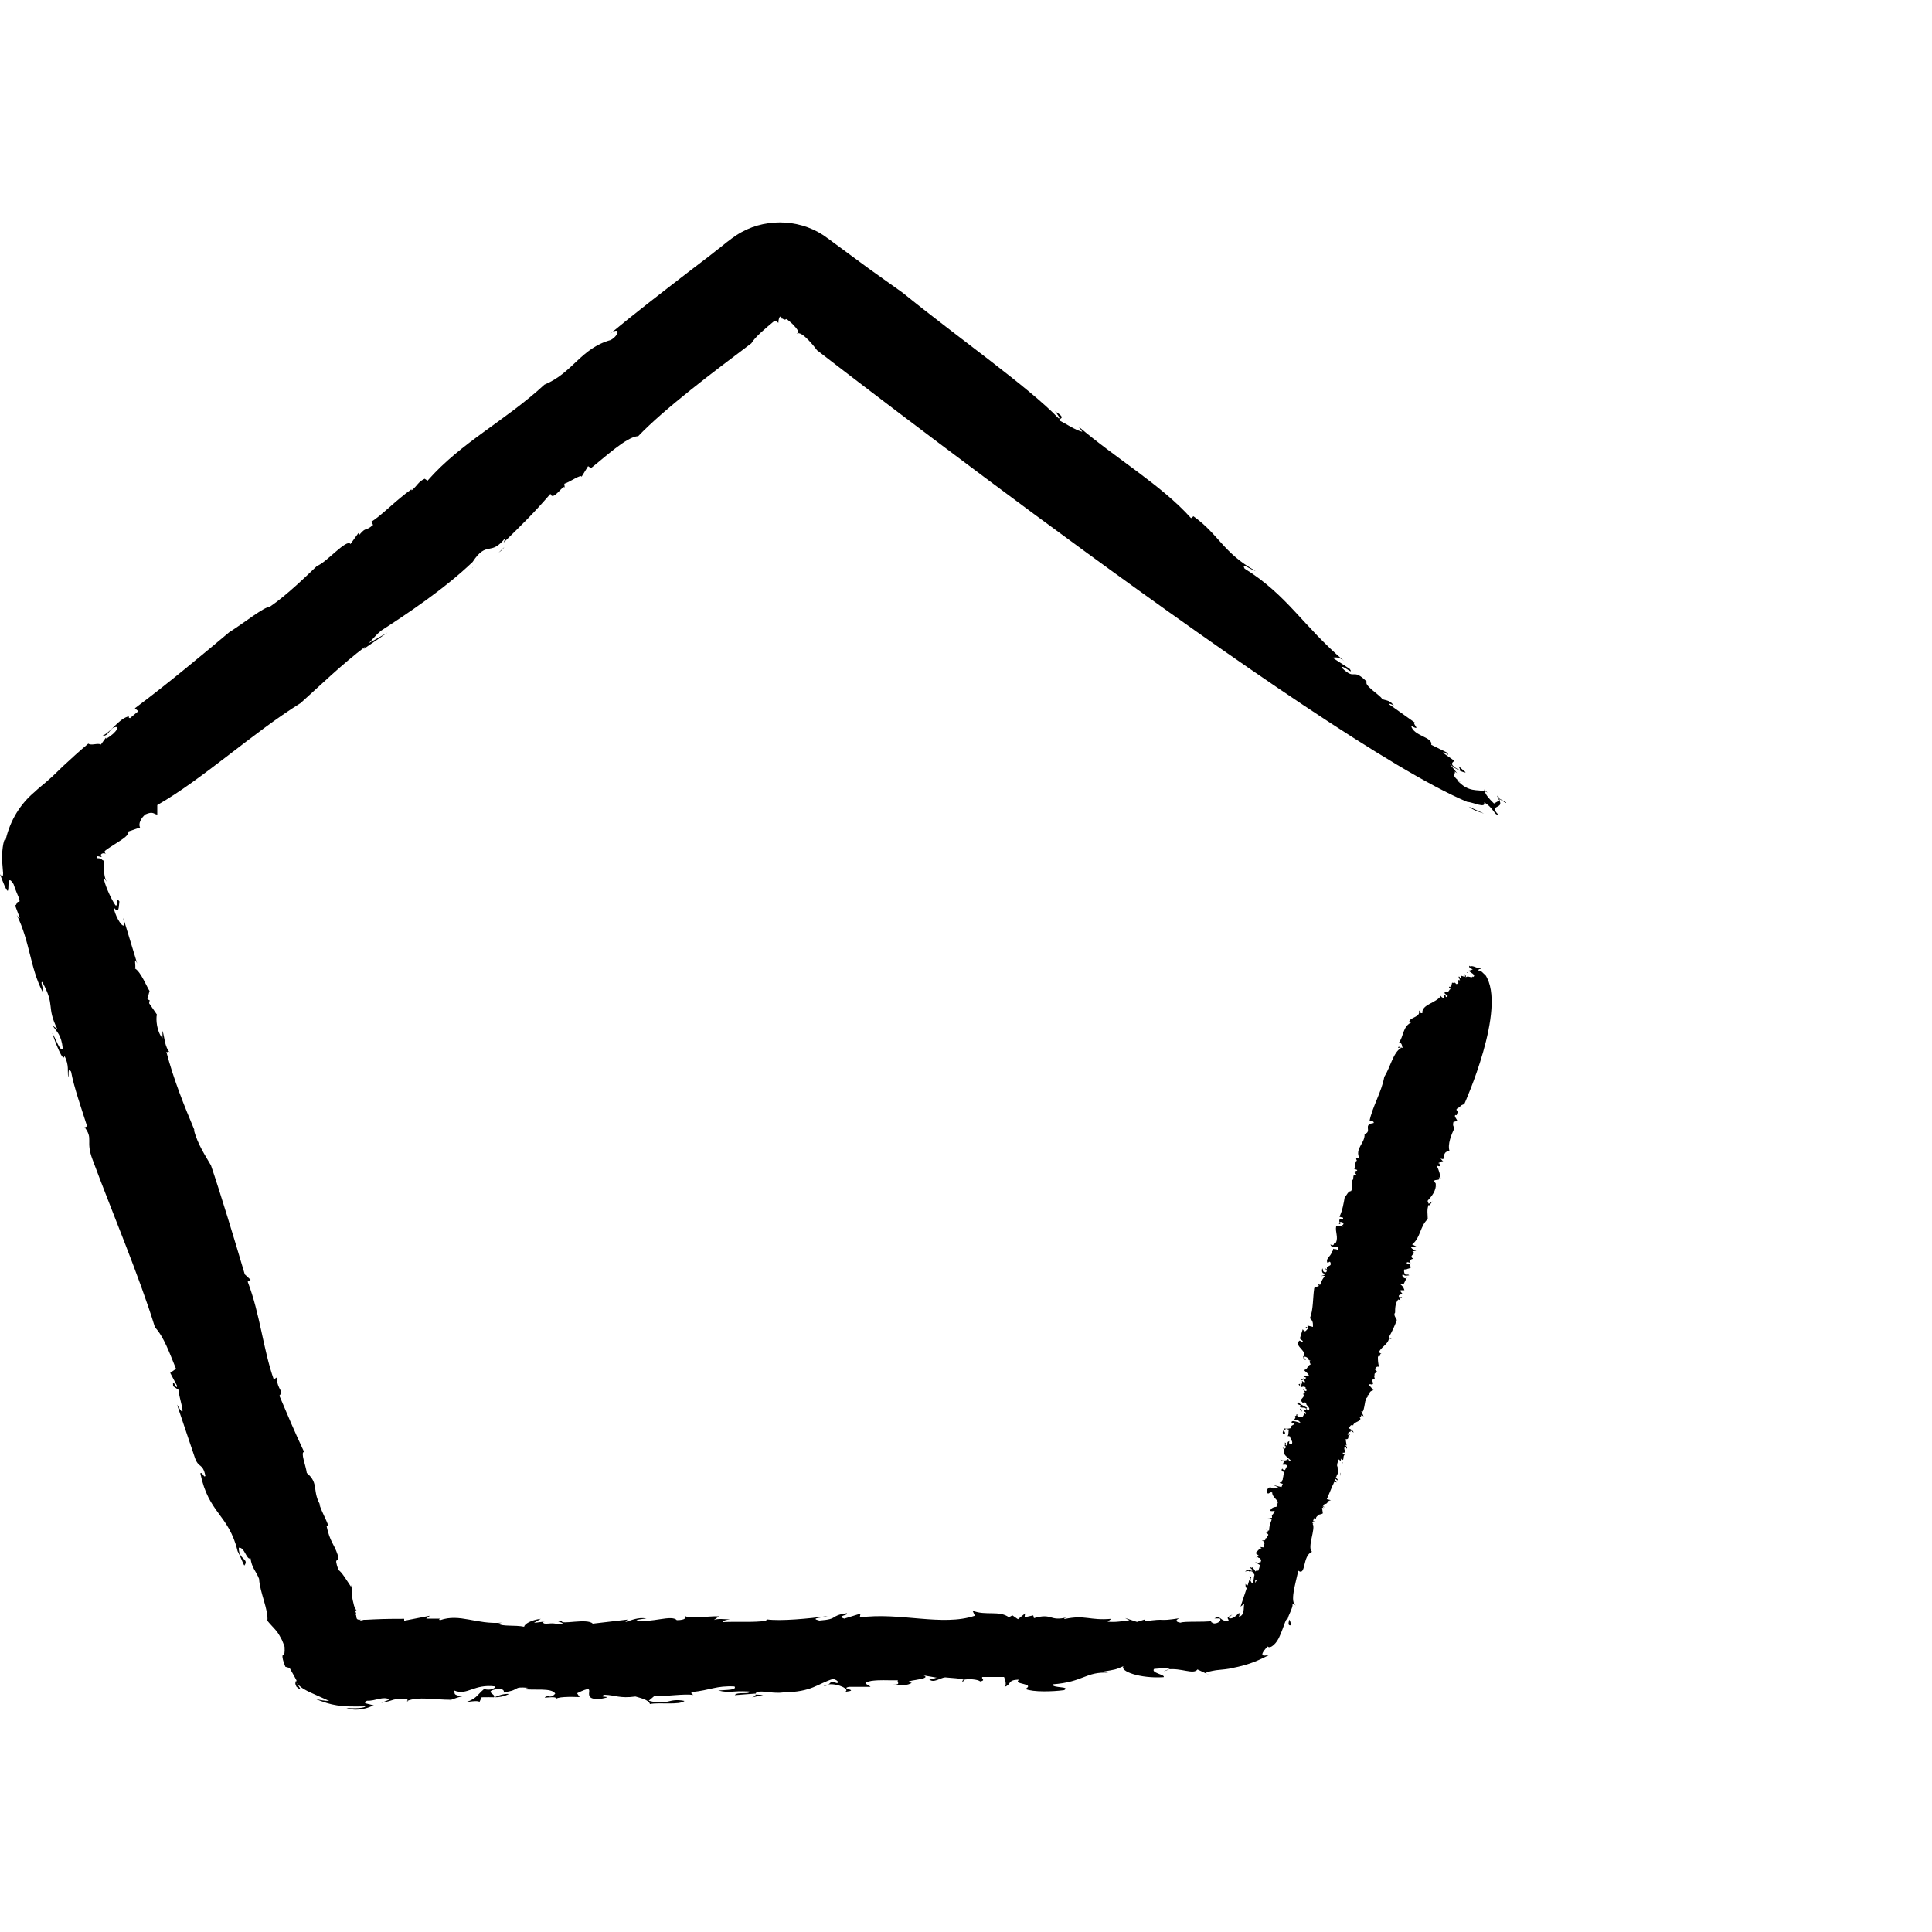 <?xml version="1.0" encoding="utf-8"?>
<!-- Generator: Adobe Illustrator 27.9.0, SVG Export Plug-In . SVG Version: 6.00 Build 0)  -->
<svg version="1.1" id="Ebene_1" xmlns="http://www.w3.org/2000/svg" xmlns:xlink="http://www.w3.org/1999/xlink" x="0px" y="0px"
	 viewBox="0 0 100 100" style="enable-background:new 0 0 100 100;" xml:space="preserve">
<g>
	<path d="M53.56,83.86l0.21-0.05C53.63,83.81,53.58,83.83,53.56,83.86z"/>
	<path d="M37.86,84.08c0.14,0,0.26,0,0.3-0.07C38.09,84.04,37.98,84.07,37.86,84.08z"/>
	<path d="M76.02,41.75c0.25,0.19,0.51,0.27,0.79,0.36L76.02,41.75z"/>
	<path d="M7.78,52.05l0.07,0.05C7.85,52.09,7.79,52.03,7.78,52.05z"/>
	<path d="M76.82,40.86c0,0,0.01,0.07,0.02,0.09c0.06,0.02,0.12,0.05,0.16,0.08L76.82,40.86z"/>
	<path d="M24.49,29.34c0,0-0.02,0.05-0.05,0.07L24.49,29.34z"/>
	<path d="M26.1,28.32c-0.09,0.09-0.19,0.19-0.29,0.28C25.98,28.49,26.05,28.39,26.1,28.32z"/>
	<path d="M39.59,84.04c0,0,0.11,0.01,0.16,0.02C39.77,84.03,39.75,84.02,39.59,84.04z"/>
	<path d="M25.6,87.85c0.23,0,0.46-0.03,0.75-0.17C26.11,87.65,25.77,87.76,25.6,87.85z"/>
	<path d="M15.32,87.05c0,0,0,0-0.02-0.02v0.02H15.32z"/>
	<path d="M77.63,41.42l-0.3,0.17c-0.29-0.28-0.43-0.46-0.48-0.63c-0.37-0.12-0.83,0.09-1.44-0.59l0.21,0.13
		c-0.6-0.42-0.23-0.43-0.33-0.57l0.13,0.09l-0.4-0.5c0.32,0.36,1.09,0.6,0.75,0.38c-0.64-0.59,0.14,0.2-0.42-0.15
		c-0.34-0.22-0.14-0.3-0.07-0.37l-0.6-0.42c0.11-0.1,0.39,0.29,0.23,0l-0.83-0.41c0.09-0.41-0.91-0.44-1.04-0.98
		c0.58,0.31,0.02-0.14,0.19-0.17l-1.32-0.94c-0.09-0.13,0.41,0.15,0.2,0.02c-0.19-0.27-0.46-0.22-0.58-0.31
		c-0.05-0.16-0.97-0.71-0.78-0.88c-0.78-0.78-0.56-0.01-1.3-0.73c-0.01-0.21,0.68,0.45,0.41,0.06l-0.89-0.58
		c0.12,0,0.32-0.08,0.62,0.19c-2.18-1.86-2.94-3.41-5.17-4.8c-0.19-0.36,0.29,0.06,0.57,0.12c-1.67-0.92-1.9-1.89-3.22-2.83
		l-0.12,0.1c-1.53-1.71-3.88-3.08-5.82-4.74l0.19,0.27c-0.37-0.09-0.83-0.41-1.21-0.6c0-0.1,0.43-0.08-0.2-0.46
		c0.09,0.13,0.3,0.36,0.19,0.37c-1.53-1.6-5.3-4.25-8.08-6.51c-0.57-0.41-1.16-0.82-1.74-1.24c-0.7-0.52-1.41-1.04-2.13-1.57
		c-1.27-0.98-3.08-1.09-4.46-0.33c-0.35,0.19-0.68,0.45-1,0.71l-0.7,0.55l-1.06,0.81c-1.4,1.08-2.79,2.15-4.09,3.23
		c0.56-0.46,0.55,0.02,0.07,0.29c-1.56,0.43-1.96,1.7-3.43,2.31c-2.04,1.88-4.33,3-6.05,4.97l-0.15-0.1
		c-0.35,0.17-0.36,0.34-0.67,0.6l-0.02-0.05c-0.79,0.55-1.59,1.4-2.07,1.67l0.09,0.17c-0.43,0.37-0.33,0.06-0.71,0.51l-0.05-0.09
		l-0.41,0.57c-0.18-0.31-1.27,0.98-1.73,1.13c-0.54,0.51-1.53,1.49-2.45,2.12c-0.28-0.01-1.34,0.84-2.09,1.31
		c-1.3,1.09-3.16,2.65-4.89,3.94l0.18,0.15l-0.43,0.36c0,0-0.11-0.02-0.05-0.09c-0.5,0.07-0.97,0.87-1.42,1.02
		c0.35-0.01,0.33-0.22,0.58-0.42c0.43-0.2,0.22,0.24-0.34,0.55l-0.02-0.05l-0.26,0.36c-0.15-0.1-0.5,0.07-0.65-0.05
		c-0.49,0.41-0.9,0.79-1.3,1.16l-0.58,0.56L2.36,40.5c-0.19,0.16-0.39,0.32-0.58,0.5c-0.71,0.6-1.25,1.43-1.49,2.48
		c-0.06-0.2-0.2,0.42-0.18,0.99c0.01,0.57,0.16,1.1-0.11,0.78c0.77,2.06,0.15-0.37,0.7,0.51c0.21,0.64,0.39,0.84,0.28,0.94
		c-0.13-0.12-0.12,0.31-0.23,0.08l0.27,0.72c0,0.08-0.11-0.07-0.15-0.14c0.69,1.42,0.68,2.69,1.32,3.95c0.15,0.06-0.14-0.53,0-0.48
		c0.69,1.25,0.19,1.25,0.78,2.44l-0.26-0.2c0.25,0.36,0.46,0.49,0.54,1.2c-0.15,0.19-0.35-0.51-0.55-0.8
		c0.15,0.45,0.58,1.59,0.64,1.18c0.25,0.52,0.14,0.78,0.19,1.09c0.05,0-0.05-0.55,0.15-0.27c0.14,0.78,0.54,1.92,0.83,2.83
		c-0.05,0-0.11,0.09-0.15,0.02c0.5,0.64,0.05,0.71,0.43,1.7c0.98,2.65,2.41,6.01,3.23,8.68c0.46,0.49,0.75,1.32,1.09,2.15l-0.3,0.21
		l0.35,0.66c0,0.33-0.25-0.52-0.2,0.03l0.3,0.2C9.16,72.06,9.8,73.8,9.16,72.7l0.92,2.73c0.2,0.6,0.4,0.26,0.55,0.95
		c-0.06,0.17-0.15-0.22-0.26-0.12c0.43,2.09,1.45,2.1,1.93,4.02l-0.09-0.14c0.2,0.29,0.4,0.89,0.44,0.89
		c0.26-0.36-0.3-0.28-0.29-0.92c0.3-0.05,0.4,0.66,0.61,0.55c0.05,0.48,0.29,0.67,0.44,1.06c0.04,0.71,0.49,1.6,0.43,2.17
		c0.11,0.14,0.25,0.28,0.41,0.46c0.08,0.09,0.16,0.2,0.23,0.33c0.03,0.06,0.07,0.13,0.11,0.2c0.05,0.1,0.09,0.23,0.14,0.36
		c0.03,0.62-0.12,0.33-0.11,0.5c0,0.06,0.02,0.22,0.15,0.53c0.07,0.02,0.15,0.05,0.22,0.06c0.43,0.78,0.4,0.66,0.29,0.71
		c0.33,0.37,0.55,0.44,0.76,0.55c0.23,0.1,0.46,0.21,1,0.45c-0.23,0-0.48-0.05-0.71-0.1c0.88,0.34,1.23,0.41,2.58,0.38
		c-0.02,0.09-0.58,0.12-0.98,0.08c0.34,0.14,0.69,0.09,0.96,0.03c0.3-0.07,0.34-0.15,0.48-0.14c-0.03-0.03-0.19-0.06-0.3-0.09
		c-0.16-0.03-0.29-0.08-0.07-0.17c0.43,0.02,0.85-0.26,1.16-0.06l-0.43,0.17c0.83-0.15,0.44-0.23,1.39-0.19
		c-0.05,0.01-0.02,0.06-0.05,0.09c0.6-0.24,1.39-0.06,2.28-0.06c0.25-0.08,0.43-0.17,0.58-0.17c-0.51-0.09-0.37-0.14-0.42-0.31
		c0.68,0.28,1.02-0.36,2.13-0.21c-0.01,0.1-0.28,0.23-0.58,0.13c-0.37,0.3-0.41,0.56-1.07,0.71c0.41-0.08,0.9-0.13,0.81,0l0.13-0.28
		c0.26-0.01,0.46,0,0.64,0c0.11-0.17-0.51-0.28,0.07-0.41c0.65-0.1,0.36,0.28,0.46,0.15c0.9-0.13,0.37-0.3,1.24-0.23
		c-0.08,0.02-0.26,0.08-0.33,0.06c0.63,0.09,1.54-0.08,1.73,0.24c-0.09,0.08-0.11,0.17-0.34,0.15v-0.05
		c-0.68,0.26,0.58-0.08,0.37,0.22c-0.05-0.17,0.83-0.16,1.23-0.14l-0.13-0.2c1.31-0.64-0.06,0.41,1.24,0.29
		c0.83-0.16-0.32-0.05,0.19-0.21c0.56,0.02,0.77,0.2,1.59,0.09c0.23,0.07,0.7,0.17,0.75,0.39c0.49-0.1,1.52,0.07,1.79-0.16
		c-0.85-0.17-0.84,0.26-1.85-0.01l0.27-0.23c0.69,0,1.56-0.14,2.04-0.07c-0.09-0.05-0.14-0.09-0.08-0.15
		c0.98-0.1,1.26-0.34,2.21-0.29c0.13,0.2-0.43,0.17-0.84,0.21c0.62,0.15,0.64,0,1.6,0.05c0.06,0.17-0.64,0-0.75,0.19l1.05-0.08
		c0,0,0,0.02,0,0.03c0.14-0.3,0.81,0,1.45-0.09c1.53-0.03,1.75-0.44,2.59-0.7c0.23,0.07,0.3,0.15,0.21,0.22
		c-0.37-0.13-0.32-0.02-0.44,0.06c0.51-0.05,1.13,0.27,0.85,0.39c0.82-0.1-0.3-0.15,0.2-0.26h1.12c-0.14-0.15-0.54-0.19,0.05-0.31
		c0.49-0.06,0.72-0.02,1.37-0.03c-0.09,0.08,0.21,0.23-0.27,0.23c0.32,0.05,0.79,0.05,0.98-0.1c-0.7-0.12,1.14-0.16,0.62-0.38
		l0.7,0.12c-0.16,0-0.18,0.1-0.41,0.08c0.21,0.22,0.57-0.08,0.82-0.1c0.25,0.03,0.89,0.05,0.95,0.13c0.22-0.07,0.76-0.03,0.86,0.08
		c0.33-0.06,0.02-0.15,0.12-0.23h1.12c0.06,0.12,0.16,0.48,0,0.52c0.42-0.13,0.14-0.38,0.78-0.38c-0.36,0.26,0.85,0.17,0.33,0.48
		c0.37,0.17,1.42,0.14,2,0.06c0.35-0.21-0.63-0.09-0.6-0.3c1.62-0.12,1.71-0.67,2.9-0.6l-0.32-0.05c0.74-0.13,0.65-0.1,1.09-0.29
		c-0.2,0.26,0.86,0.65,2.08,0.57c0.11-0.13-0.69-0.22-0.49-0.43l0.81-0.06c0.06,0.02-0.02,0.06-0.13,0.09c0.72-0.1,1.35,0.29,1.56,0
		l0.75,0.35L62.4,86.6c0.06-0.06,0.25-0.1,0.54-0.15c0.34-0.03,0.67-0.07,0.78-0.1c1.07-0.21,1.44-0.43,2.02-0.71
		c-0.23,0.06-0.7,0.19-0.13-0.42c0.14,0.15,0.49-0.16,0.65-0.59c0.19-0.42,0.29-0.88,0.39-0.84c0.02-0.08,0.07-0.21,0.11-0.29
		c0.04-0.08,0.06-0.15,0.09-0.22c0.06-0.14,0.08-0.27,0-0.3l0.23,0.12c-0.33-0.16-0.04-1.07,0.12-1.8c0.41,0.29,0.2-0.78,0.71-0.98
		c-0.27-0.22,0.21-1.21,0.03-1.45h0.04l-0.05-0.05c0-0.02,0.01-0.03,0.02-0.06l0.14-0.03h-0.12c0,0,0-0.01,0-0.02
		c0.02-0.05,0.03-0.1,0.06-0.14l0.08,0.05c0-0.14,0.12-0.16,0.15-0.22c0.08-0.02,0.16-0.03,0.21-0.07l-0.04-0.29
		c0.04,0,0.06,0.01,0.08,0.02l-0.05-0.07c0,0,0,0,0-0.01l0.14,0.05l-0.12-0.07c0,0,0.02-0.03,0.04-0.06h0.05l-0.04-0.02
		c0,0,0.01-0.02,0.02-0.03c0.23-0.01,0.09-0.16,0.34-0.2l-0.21-0.05c0,0,0,0,0-0.01c0.09-0.21,0.19-0.45,0.29-0.69
		c0.02-0.03,0.03-0.07,0.05-0.1c0.01-0.03,0.02-0.07,0.05-0.1l0.12,0.03l-0.09-0.12c0,0,0.01-0.03,0.02-0.06
		c0.05,0.02,0.07,0.07,0.13,0.07c-0.02-0.07-0.06-0.1-0.11-0.13c0-0.02,0.02-0.05,0.04-0.07v0.01V76.4
		c0.04-0.07,0.06-0.13,0.09-0.19l-0.04-0.24c0,0,0-0.05,0.02-0.06c-0.01,0-0.02,0-0.04-0.01v-0.07c0-0.1,0.06-0.2,0.07-0.29
		c0.07,0.02,0.08,0.06,0.08,0.09c0.02-0.03,0.09-0.08,0.02-0.14l0.13,0.08c0.06-0.08-0.02-0.29,0.15-0.26
		c-0.07,0-0.19-0.05-0.15-0.12c0.26,0.03-0.05-0.23,0.13-0.31c0.06,0.03,0.04,0.13,0.05,0.1c0.08-0.05-0.01-0.13-0.08-0.21
		l0.09,0.05l-0.05-0.33c0.26,0.03,0.05-0.28,0.22-0.21c0.04-0.09-0.14,0.06-0.13-0.08c0.12,0-0.01-0.13,0.14-0.08v0.02l0.04-0.09
		l0.14,0.1c0-0.08-0.15-0.19-0.27-0.23c0.11-0.05,0.07-0.17,0.22-0.16l0.03,0.03c0-0.22,0.54-0.21,0.32-0.45
		c0.02,0,0.07,0,0.06,0.03l0.05-0.13l0.11,0.07l-0.12-0.27l0.08,0.02c0.07-0.13,0.09-0.36,0.13-0.55l0.04,0.03
		c-0.07-0.23,0.13-0.16,0.08-0.34c0.02,0,0.02,0.02,0.04,0.02l0.03-0.13l0.07,0.05c-0.14-0.15,0.3-0.2,0.14-0.19
		c-0.06-0.08-0.13-0.2-0.22-0.24c0.04-0.14,0.12,0,0.21-0.07c0.04-0.09-0.09-0.16,0.02-0.27l0.08,0.02c0-0.07-0.05-0.13-0.02-0.22
		l0.03,0.03c-0.13-0.2,0.29-0.1-0.02-0.33c0.08-0.05,0.07-0.17,0.23-0.12c-0.05-0.19-0.06-0.32-0.06-0.5c0-0.02,0.02-0.05,0.04-0.07
		c0.18,0.02-0.02-0.06,0.14-0.12l-0.08-0.02c0,0,0.02-0.03,0.04-0.07l-0.05,0.06h-0.05c0.06-0.27,0.5-0.45,0.53-0.75l0.14,0.03
		l-0.14-0.1c0.16-0.28,0.33-0.65,0.41-0.89c-0.05-0.1-0.19-0.27-0.09-0.38v0.02c0-0.24,0-0.49,0.16-0.7
		c0.06,0.03,0.11,0.02,0.14,0.06c-0.14-0.1,0.04-0.14,0.06-0.19l-0.13,0.02c-0.12-0.1,0.05-0.16,0.16-0.17l-0.12-0.15
		c0,0,0.05,0,0.07,0l-0.07-0.05h0.21c0,0-0.04-0.2-0.2-0.29c0.07,0,0.14-0.08,0.15,0l0.18-0.37l-0.08,0.05
		c-0.14-0.03-0.2-0.17-0.12-0.22c0.09,0.12,0.2,0.07,0.32,0.06c-0.06-0.08-0.14,0-0.21-0.05c-0.07-0.09-0.08-0.26,0-0.27l0.05,0.06
		c-0.02-0.1,0.23-0.07,0.25-0.16c-0.09-0.12,0.04-0.14-0.22-0.2c-0.01-0.13,0.18,0,0.21-0.02c-0.11-0.09,0.02-0.23,0.15-0.21
		c-0.34-0.17,0.22-0.28-0.07-0.38l0.2-0.05c-0.08-0.02-0.26-0.1-0.27-0.19c0.11-0.05,0.25,0.01,0.34,0.01l-0.28-0.14
		c0.44-0.33,0.4-0.94,0.81-1.31c0-0.22-0.06-0.52,0.05-0.74l0.04,0.03l0.15-0.21l-0.19,0.13c-0.02-0.06-0.07-0.12-0.05-0.17
		c0.2-0.22,0.46-0.52,0.41-0.89c-0.28-0.31,0.35-0.05,0.15-0.33c0.02,0.02,0.07,0.05,0.11,0.07c-0.05-0.24-0.07-0.38-0.21-0.66
		c0.34,0.13,0.03-0.14,0.21-0.07l-0.13-0.06c0.11-0.02,0.16-0.13,0.26-0.08l-0.14-0.15l0.14,0.03c0.05-0.13,0.01-0.43,0.33-0.41
		c-0.12-0.37,0.09-0.85,0.26-1.22c-0.11-0.09-0.08-0.21-0.06-0.3l0.2-0.05c-0.02-0.1-0.21-0.27-0.08-0.31
		c0.02,0,0.04,0.01,0.05,0.02c0-0.1,0.11-0.16-0.02-0.29c0.04-0.09,0.16-0.17,0.3-0.09c-0.28-0.09,0.11-0.2,0.11-0.2
		s2.24-4.97,1.09-6.69c-0.13-0.08-0.19-0.23-0.36-0.23c-0.02-0.1,0.23-0.07,0.11-0.13c-0.04,0.02-0.08,0.02-0.12,0.01
		c0-0.01,0-0.03,0-0.06c0,0.01-0.01,0.02-0.02,0.05c-0.12-0.03-0.27-0.13-0.41-0.08V50c-0.11-0.05,0.07,0.14-0.11,0.07l0.26,0.1
		c0,0-0.13,0.07-0.22,0.07c0.08,0.09,0.43,0.23,0.23,0.33v-0.05c-0.02,0.12-0.2,0.02-0.25,0.03v-0.02l-0.15,0.06
		c0.11-0.05-0.07-0.23-0.07-0.16c-0.12,0.12,0.07-0.01,0.07,0.09c0,0.07-0.14,0-0.22-0.02l-0.02,0.12
		c-0.12-0.03,0.04-0.07-0.11-0.07l0.08,0.19c-0.32-0.07,0.11,0.2-0.21,0.19c-0.05-0.13-0.11-0.02-0.2-0.07l-0.06,0.26
		c0,0-0.07-0.09-0.07-0.05c-0.09,0.02,0.05,0.1,0.05,0.13c-0.09,0-0.06,0.19-0.26,0.13c-0.19,0.13,0.23,0.15,0.07,0.28
		c-0.13-0.01,0-0.14-0.14-0.1v0.17c-0.06-0.03-0.2-0.09-0.15-0.15c-0.29,0.41-1.02,0.45-0.98,0.91c-0.16,0.01-0.08-0.07-0.18-0.14
		c0.11,0.36-0.44,0.33-0.5,0.58l0.12,0.03c-0.48,0.24-0.39,0.73-0.67,1.08l0.09-0.02c0.11,0.09,0.08,0.19,0.12,0.27
		c-0.06,0-0.25-0.13-0.23,0c0.05,0,0.11-0.05,0.16-0.01c-0.42,0.24-0.56,1-0.88,1.51c-0.14,0.79-0.62,1.54-0.77,2.31
		c0.02-0.12,0.3,0.02,0.21,0.08c-0.58,0.08-0.04,0.43-0.46,0.57c0.03,0.49-0.53,0.74-0.26,1.27l-0.14-0.03c-0.08,0.05,0,0.08,0,0.15
		H70.2c-0.09,0.12,0,0.35-0.11,0.41l0.16,0.06c-0.01,0.09-0.14,0-0.07,0.13l-0.08-0.02l0.12,0.15c-0.28-0.09-0.09,0.24-0.25,0.28
		c0.01,0.13,0.07,0.38-0.04,0.55c-0.15,0-0.22,0.21-0.33,0.33c-0.05,0.28-0.11,0.67-0.27,1l0.19,0.05v0.09c0,0-0.08,0-0.09-0.02
		c-0.23,0,0,0.22-0.15,0.26c0.18,0,0.05-0.06,0.07-0.1c0.11-0.05,0.27,0.07,0.14,0.15h-0.04l0.08,0.08c-0.14-0.03-0.23,0-0.37-0.02
		c-0.06,0.3,0.13,0.57-0.02,0.86c-0.15-0.08-0.02,0.23-0.28,0.08c0.05,0.21,0.23,0.03,0.41,0.17c-0.02,0.05,0.04,0.13-0.07,0.1
		c-0.06-0.05-0.19,0-0.2-0.06v0.13c0,0-0.07-0.03-0.08-0.05c0.08,0.29-0.32,0.38-0.22,0.65c0.09,0.05,0.06-0.08,0.15-0.03
		c0.14,0.28-0.25,0.14-0.16,0.39l-0.13-0.08c0.07,0.09,0.19,0.16,0.05,0.23c-0.18-0.03-0.11-0.13-0.16-0.21
		c-0.04,0.07-0.05,0.28,0.12,0.27c0.02,0.1-0.13,0.09-0.19,0.13c0.03,0.01,0.13-0.05,0.2,0.02c-0.13,0.09-0.19,0.29-0.25,0.43
		c-0.03-0.01-0.11-0.02-0.12-0.03c0.18,0.19-0.19,0.06-0.19,0.24c-0.07,0.46-0.04,1.1-0.22,1.52c0.19,0.16,0.15,0.3,0.16,0.45
		l-0.29-0.07l0.06,0.14c-0.11,0.02-0.02-0.1-0.16-0.06l0.16,0.09c-0.11-0.02-0.15,0.28-0.3,0.02l-0.14,0.45
		c-0.04,0.09,0.22,0.13,0.12,0.22c-0.09,0-0.05-0.06-0.15-0.08c-0.32,0.27,0.44,0.55,0.21,0.82l-0.04-0.03
		c0.06,0.08,0.02,0.17,0.06,0.19c0.3,0.05-0.14-0.1,0.06-0.15c0.25,0.08,0.09,0.16,0.28,0.21c-0.11,0.05,0.01,0.13,0,0.2
		c-0.19,0.06-0.13,0.26-0.34,0.28c0.06,0.08,0.28,0.21,0.26,0.33c-0.21,0.02-0.18-0.07-0.28,0.01l0.14,0.06
		c-0.05,0.08-0.08,0.06-0.15,0.03c-0.04,0.09,0.16,0.14,0.05,0.23l-0.12-0.1c0.02,0.1,0,0.14-0.06,0.26
		c-0.08-0.02-0.06-0.08-0.02-0.1c-0.23,0,0.06,0.14,0.02,0.17c0.07,0,0.12-0.07,0.25,0.01c-0.05,0.06,0.15,0.19-0.02,0.19l-0.12-0.1
		c0.07,0.16,0.15,0.12,0.06,0.26c0,0-0.05-0.02-0.07-0.03c0.15,0.15-0.05,0.22-0.11,0.36c0.05,0.06,0.12,0.1,0.09,0.13
		c0.11-0.06,0.14-0.02,0.28,0c-0.27,0.03,0.22,0.24,0.04,0.37c-0.08-0.02-0.16-0.09-0.07-0.12c-0.22-0.13-0.42-0.2-0.5-0.34
		c0.04,0.08,0.05,0.16-0.05,0.13l0.21,0.08c0,0-0.02,0.07-0.03,0.09c0.14,0.06,0.26-0.01,0.32,0.1c0.03,0.13-0.25-0.01-0.15,0.03
		c0.05,0.16,0.22,0.13,0.11,0.24c-0.01-0.02-0.05-0.06-0.02-0.06c-0.12,0.07-0.04,0.26-0.3,0.2c-0.06-0.03-0.14-0.06-0.11-0.09h0.04
		c-0.16-0.15,0.02,0.12-0.21,0.01c0.14,0.03,0.07,0.16,0.02,0.22l0.18,0.02c0.43,0.35-0.32-0.1-0.32,0.12
		c0.07,0.16,0.06-0.03,0.15,0.08c-0.06,0.08-0.21,0.07-0.18,0.22c-0.07,0.01-0.19,0.06-0.37,0.01c0.05,0.1-0.15,0.21,0,0.31
		c0.2-0.09-0.15-0.19,0.13-0.28L66.72,74c-0.05,0.1,0,0.27-0.08,0.33c0.04,0,0.08,0,0.13,0.02c0.02,0.17,0.19,0.27,0.08,0.41
		c-0.18-0.02-0.12-0.1-0.11-0.17c-0.16,0.06-0.04,0.09-0.14,0.23c-0.14-0.03,0.04-0.09-0.09-0.16v0.17c0,0-0.02,0-0.03,0
		c0.23,0.09-0.06,0.12-0.02,0.24c-0.07,0.22,0.18,0.35,0.34,0.51c0,0.01-0.02,0.02-0.02,0.03c-0.04,0-0.08,0-0.12-0.01
		c0.13-0.02,0.04-0.05-0.02-0.08c0,0.09-0.29,0.1-0.37,0.03c0.04,0.15,0.14,0,0.19,0.09l-0.07,0.17c0.13,0.01,0.18-0.03,0.23,0.07
		c-0.04,0.07-0.06,0.12-0.11,0.21c-0.06-0.01-0.14-0.02-0.12-0.08c-0.06,0.03-0.09,0.1,0.02,0.17c0.03-0.02,0.06-0.01,0.07,0
		c-0.02,0.07-0.04,0.13-0.05,0.19c-0.01,0-0.01,0.01,0,0.02c-0.02,0.08-0.04,0.15-0.04,0.21c0,0-0.02,0.01-0.03,0.01
		c0.05,0.05-0.02,0.13-0.13,0.12c0.02,0.06,0.11,0.05,0.16,0.07c0,0,0,0.01,0,0.02l-0.06,0.15c-0.11-0.02-0.4-0.09-0.42-0.13
		c0.07,0.09,0.29,0.12,0.26,0.21c-0.18-0.12-0.2,0.09-0.41-0.07c-0.16,0.01-0.21,0.19-0.19,0.29c0.14,0.1,0.12-0.07,0.28-0.02
		c-0.01,0.24,0.3,0.38,0.29,0.52c-0.02,0.08-0.05,0.15-0.07,0.22c-0.15,0.01-0.3,0.08-0.32,0.21c0.07,0.03,0.15,0.01,0.23,0
		c-0.06,0.14-0.11,0.22-0.16,0.22c0.02,0.03,0.02,0.08,0.02,0.14l-0.22,0.02h0.14c0,0,0.05,0.05,0.06,0.08
		c-0.04,0.1-0.08,0.22-0.11,0.35c0,0,0,0-0.01,0c0,0,0,0,0.01,0c-0.01,0.07-0.02,0.13-0.02,0.2l-0.06,0.02c0,0-0.04-0.03-0.12-0.06
		c0.05,0.03,0.08,0.05,0.11,0.06h-0.02h0.04c-0.01,0.05-0.13,0.08,0,0.13l-0.2-0.07c0.13,0.05,0.18,0.09,0.21,0.15
		c-0.04,0.06-0.07,0.12-0.09,0.17c-0.14-0.02,0.06,0.16-0.25,0.12c0.12,0.05,0.14,0.1,0.14,0.16c-0.02,0.07-0.04,0.14-0.05,0.2
		c-0.07,0-0.14-0.02-0.18-0.02l0.08,0.07c-0.14,0-0.21,0.17-0.32,0.24l0.2,0.16h-0.12c0,0,0.07,0.13,0.16,0.1l-0.02,0.05
		c0,0,0.07,0.02,0.08,0.03c0,0.06-0.02,0.1-0.04,0.16c-0.02,0-0.05,0-0.06-0.02c-0.01,0.05-0.14,0-0.23,0
		c0.04,0,0.15,0.08,0.27,0.15c-0.02,0.09-0.06,0.2-0.09,0.29c-0.07-0.01-0.14-0.01-0.16,0.05c0-0.09-0.12-0.17-0.15-0.23
		c-0.02,0.03-0.05,0.05-0.13-0.03c0.04,0.15,0.13,0.08,0.12,0.22c-0.2-0.07-0.28-0.05-0.37,0.03l0.18-0.03c0,0,0.03,0.02,0.05,0.03
		c0.03-0.02,0.07-0.02,0.14,0c0,0.02,0.21,0.22,0.08,0.21c0.02,0,0.02,0,0.03,0l-0.05,0.32c0,0-0.05,0-0.06,0c0.02,0,0.03,0,0.06,0
		v0.08c-0.11,0.03-0.11-0.14-0.2-0.19l-0.09,0.3c-0.06-0.02-0.11-0.05-0.11-0.09c0,0.06-0.02,0.19,0.06,0.23l-0.32,0.96
		c0.06-0.05,0.12-0.09,0.19-0.14c-0.05,0.23,0.04,0.56-0.27,0.67c0.07-0.28,0-0.21-0.12-0.09c-0.12,0.12-0.33,0.23-0.41,0.13
		c0.06-0.05,0.12-0.1,0.18-0.16c-0.26,0.16-0.28,0.13-0.18,0.3c-0.44,0.12-0.39-0.31-0.74-0.1h0.27c0.12,0.1-0.07,0.26-0.29,0.26
		c-0.05-0.02-0.29-0.1-0.05-0.13c-0.57,0.08-1.45,0-1.69,0.09c-0.32-0.05-0.21-0.17-0.05-0.23c-1.23,0.19-0.56-0.02-1.8,0.16
		l0.02-0.1l-0.42,0.13l-0.61-0.2l0.22,0.13c-0.41,0.02-0.65,0.1-1.13,0.06l0.19-0.15c-1.14,0.1-1.33-0.22-2.42,0.01
		c-0.07-0.02,0.09-0.08,0.18-0.1c-1,0.26-0.77-0.24-1.78,0.06c0.06-0.05-0.05-0.12-0.01-0.15l-0.46,0.1l0.03-0.2l-0.37,0.3
		l-0.29-0.2l-0.18,0.1c-0.5-0.37-1.19-0.07-1.88-0.34l0.12,0.26c-1.69,0.57-3.9-0.2-5.96,0.09l0.04-0.2l-0.84,0.26
		c-0.46-0.15,0.27-0.17,0.13-0.28c-0.91,0.13-0.37,0.3-1.42,0.38c-0.55-0.13,0.19-0.15,0.43-0.23c-0.98,0.13-2.44,0.27-3.15,0.17
		c-0.01,0.02-0.06,0.07-0.02,0.07c-0.65,0.1-1.53,0.03-2.25,0.07c0.01-0.09,0.2-0.12,0.37-0.14c-0.26,0-0.62-0.06-0.84,0.03
		l0.27-0.19c-0.56-0.02-1.63,0.16-1.76-0.03c0.07,0.08,0.05,0.23-0.43,0.23c-0.27-0.3-1.31,0.16-2.09,0.01
		c0.09-0.07,0.65-0.1,0.5-0.1c-0.39-0.07-0.74,0.08-1.07,0.19l0.11-0.13l-1.8,0.21c-0.27-0.3-1.71,0.08-1.59-0.14
		c-0.64,0,0.55,0.13-0.27,0.17c-0.22-0.13-0.74,0.08-0.7-0.12l0.08-0.02L27.64,84l0.35-0.21c-0.49,0.06-0.84,0.26-0.86,0.41
		c-0.47-0.1-1.12,0-1.34-0.16l0.18-0.05c-1.31,0.1-2.17-0.49-3.19-0.13c-0.08-0.02-0.07-0.08,0.09-0.08h-0.81l0.19-0.15l-1.33,0.26
		v-0.1c-0.42,0-0.99,0-1.59,0.03l-0.39,0.02h-0.11c-0.07,0.02-0.14,0.05-0.21,0.02l0.06-0.03c-0.35,0.05-0.16-0.21-0.3-0.29
		c0.02,0,0.04,0,0.05,0v-0.05l-0.08-0.19c0.06,0.06,0.09,0.08,0.13,0.07c-0.02,0.02-0.07-0.07-0.11-0.15
		c-0.04-0.08-0.06-0.16-0.08-0.26c-0.05-0.17-0.07-0.36-0.08-0.52c-0.02-0.31-0.01-0.51-0.04-0.31c-0.2-0.29-0.5-0.8-0.65-0.86
		c-0.29-0.84,0.06-0.24-0.04-0.79c-0.2-0.6-0.4-0.66-0.58-1.51H17c-0.15-0.39-0.29-0.6-0.49-1.14l0.11,0.14
		c-0.5-0.8-0.08-1.18-0.74-1.73c-0.05-0.39-0.34-1.07-0.14-1.09c-0.49-1.04-0.84-1.87-1.28-2.91c0.26-0.28-0.09-0.22-0.14-0.94
		l-0.15,0.1c-0.54-1.52-0.71-3.4-1.35-5.06l0.15-0.1l-0.3-0.28c-0.54-1.83-1.26-4.2-1.75-5.64c-0.25-0.44-0.7-1.09-0.89-1.86
		l0.05,0.07c-0.54-1.28-1.09-2.64-1.47-4.09c0.11,0.07,0.11-0.09,0.2,0.05c-0.3-0.28-0.29-0.84-0.4-1.14v0.39
		c-0.3-0.35-0.35-0.99-0.29-1.23l-0.4-0.58c0,0,0-0.12,0.04-0.14l-0.13-0.08l0.11-0.42c-0.11-0.14-0.44-0.98-0.75-1.16
		c0.06-0.08-0.09-0.71,0.11-0.26l-0.72-2.36l0.05,0.39c-0.15,0.1-0.5-0.57-0.55-0.95c0.3,0.43,0.26-0.05,0.3-0.29
		c-0.2-0.29-0.06,0.33-0.21,0.19c-0.25-0.36-0.6-1.18-0.6-1.43l0.15,0.22c-0.13-0.26-0.13-0.48-0.14-0.7v-0.33c0,0,0.02-0.05,0-0.06
		c-0.18-0.05-0.05-0.13-0.37-0.13c-0.07-0.2,0.22-0.03,0.26-0.07c-0.16-0.12,0.08-0.26,0.22-0.14c-0.04-0.03-0.05-0.06-0.06-0.08
		c0-0.07-0.06-0.05,0.08-0.15c0.16-0.12,0.35-0.23,0.53-0.35c0.35-0.22,0.65-0.42,0.6-0.59l0.61-0.21
		c-0.05-0.09-0.09-0.34,0.26-0.67c0.43-0.2,0.46,0,0.63,0v-0.49c2.35-1.34,4.93-3.73,7.42-5.28c0.97-0.87,2.15-2.02,3.36-2.93
		l-0.11,0.14l1.25-0.86l-0.97,0.55c0.23-0.24,0.39-0.45,0.64-0.65c1.4-0.91,3.25-2.14,4.73-3.55c0.76-1.16,0.92-0.24,1.72-1.28
		c-0.06,0.09-0.06,0.17-0.11,0.27c0.98-0.96,1.51-1.47,2.42-2.52c0.14,0.43,0.69-0.56,0.74-0.31l-0.02-0.21
		c0.3-0.1,0.89-0.52,0.89-0.36l0.34-0.55l0.15,0.1c0.63-0.49,1.88-1.66,2.44-1.65c1.38-1.44,3.88-3.32,5.86-4.81
		c0.19-0.33,0.75-0.79,1.18-1.15c0.14-0.02,0.15,0.06,0.22,0.09c-0.01-0.09,0.05-0.45,0.16-0.28c0,0.02,0,0.05-0.01,0.06
		c0.08-0.03,0.12,0.08,0.2,0.05c0.02,0,0.05-0.02,0.08-0.03l0.03,0.03l0.18,0.15c0.11,0.09,0.2,0.2,0.27,0.28
		c0.14,0.17,0.18,0.29,0.03,0.31c0.26-0.24,1.06,0.85,1.06,0.85S68.32,38.3,75.93,41.5c0.32,0.02,0.99,0.37,0.89,0.03
		c0.5,0.29,0.54,0.7,0.72,0.62c-0.56-0.56,0.47-0.22-0.02-0.85l0.42,0.26c0.15-0.03-0.62-0.28-0.4-0.39L77.63,41.42z M64.97,81.77
		c0,0,0.07,0,0.09,0.01c-0.04,0.05-0.06,0.1-0.09,0.15v-0.17V81.77z"/>
	<path d="M23.4,87.99c-0.06,0.01-0.09,0.03-0.16,0.05L23.4,87.99z"/>
	<path d="M38.92,87.86l0.58-0.13l-0.39-0.02C39.12,87.71,39.11,87.8,38.92,87.86z"/>
	<path d="M21.13,88.05c0,0-0.09,0.03-0.14,0.06C21.08,88.11,21.11,88.07,21.13,88.05z"/>
	<path d="M15.35,87.31c0.41,0.33,0.09-0.02-0.02-0.26C15.29,87.07,15.25,87.12,15.35,87.31z"/>
	<path d="M49.81,87.04c0.09-0.03,0.11-0.07,0.09-0.09C49.83,86.97,49.8,86.99,49.81,87.04z"/>
	<path d="M42.93,87.19c-0.11,0-0.21,0.02-0.3,0.07C42.79,87.26,42.87,87.22,42.93,87.19z"/>
	<path d="M60.46,86.43h-0.05C60.1,86.54,60.3,86.49,60.46,86.43z"/>
	<path d="M69.4,76.22l-0.02,0.05l0.01,0.13L69.4,76.22z"/>
	<path d="M66.82,84.12c-0.02-0.19-0.06-0.27-0.09-0.28C66.68,84.03,66.67,84.16,66.82,84.12z"/>
	<path d="M69.52,75.74c0,0-0.03-0.05-0.03-0.06C69.48,75.71,69.49,75.73,69.52,75.74z"/>
	<path d="M76.86,50.65c0,0-0.05-0.12-0.11-0.17L76.86,50.65z"/>
	<path d="M64.76,81.78c-0.09-0.08,0.07-0.14-0.03-0.17C64.72,81.66,64.62,81.71,64.76,81.78z"/>
	<path d="M75.91,50.35c0,0,0.03,0,0.06,0c-0.01-0.01-0.02-0.02-0.02-0.03L75.91,50.35z"/>
	<path d="M74.32,61.41c0,0,0,0,0.01,0.01V61.4L74.32,61.41z"/>
	<path d="M67.28,72.91c0,0,0,0.08,0.09,0.15C67.41,73.02,67.35,72.96,67.28,72.91z"/>
	<path d="M67.3,72.55c0-0.01-0.02-0.02-0.03-0.03L67.3,72.55z"/>
	<path d="M66.44,75.03l0.05-0.06c0,0-0.08-0.02-0.11-0.07l0.07,0.12L66.44,75.03z"/>
	<path d="M67.47,71.42c0,0-0.07-0.02-0.13-0.01C67.36,71.47,67.42,71.43,67.47,71.42z"/>
	<path d="M65.21,80.98l0.03-0.06c0,0-0.02,0-0.03,0v0.07V80.98z"/>
	<path d="M64.87,81.35c0,0,0.02-0.06,0.05-0.07C64.86,81.3,64.86,81.33,64.87,81.35z"/>
	<path d="M65.01,80.62h0.01l-0.03-0.03L65.01,80.62z"/>
	<path d="M64.72,81.6c0,0,0-0.02-0.02-0.03c0,0-0.02,0.02-0.03,0.03c0.02,0,0.03,0,0.05,0H64.72z"/>
</g>
</svg>
